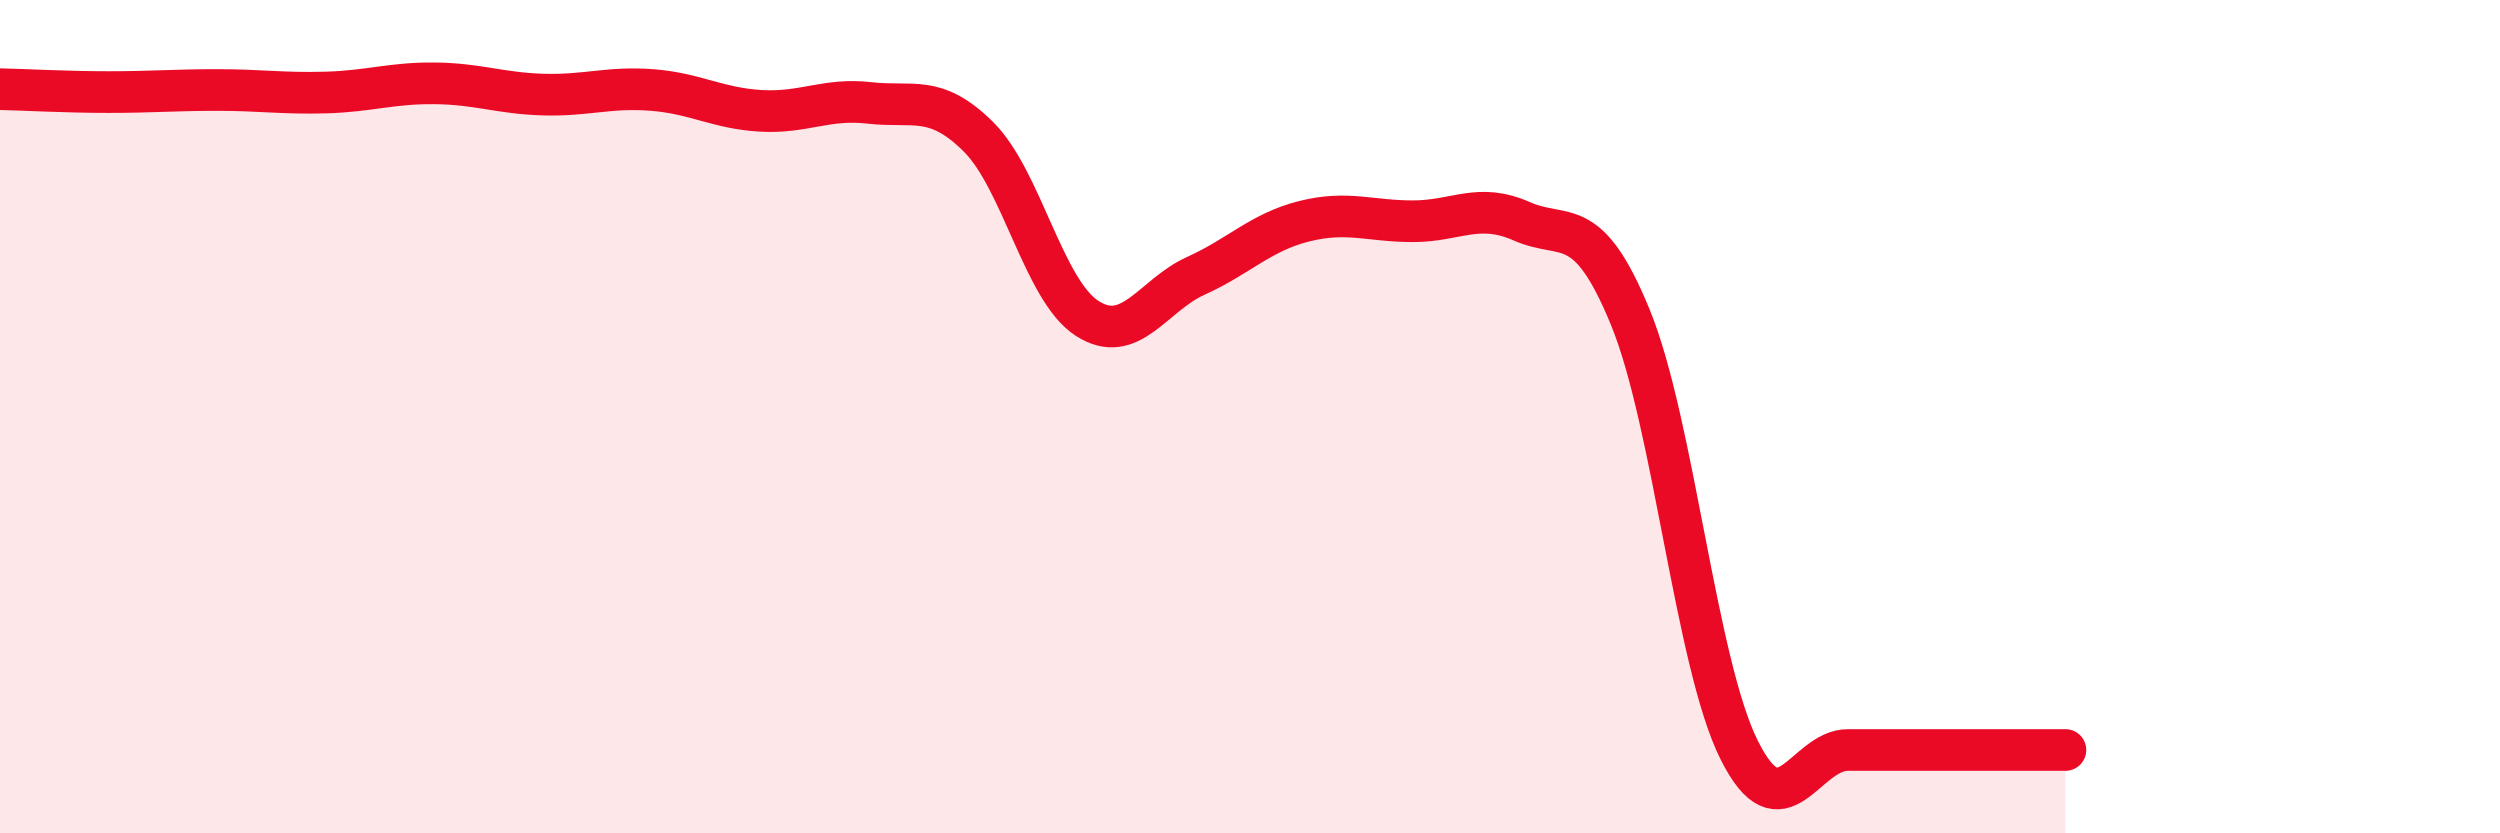 
    <svg width="60" height="20" viewBox="0 0 60 20" xmlns="http://www.w3.org/2000/svg">
      <path
        d="M 0,2.14 C 0.52,2.15 1.57,2.21 2.61,2.21 C 3.65,2.21 4.18,2.16 5.22,2.16 C 6.26,2.16 6.79,2.25 7.83,2.22 C 8.87,2.19 9.39,1.99 10.43,2 C 11.47,2.01 12,2.24 13.04,2.27 C 14.08,2.3 14.61,2.08 15.65,2.16 C 16.69,2.24 17.22,2.6 18.26,2.66 C 19.3,2.72 19.83,2.35 20.87,2.47 C 21.91,2.59 22.44,2.25 23.48,3.28 C 24.52,4.31 25.05,6.97 26.09,7.64 C 27.13,8.31 27.66,7.09 28.7,6.62 C 29.74,6.15 30.26,5.57 31.3,5.31 C 32.34,5.05 32.87,5.31 33.91,5.31 C 34.95,5.31 35.48,4.85 36.52,5.31 C 37.56,5.77 38.09,5.08 39.13,7.62 C 40.17,10.16 40.7,15.92 41.74,18 C 42.78,20.08 43.31,18 44.35,18 C 45.39,18 45.92,18 46.96,18 C 48,18 49.05,18 49.57,18L49.57 20L0 20Z"
        fill="#EB0A25"
        opacity="0.1"
        stroke-linecap="round"
        stroke-linejoin="round"
      />
      <path
        d="M 0,2.14 C 0.52,2.15 1.57,2.21 2.61,2.21 C 3.65,2.21 4.18,2.16 5.22,2.16 C 6.26,2.16 6.79,2.25 7.83,2.22 C 8.87,2.19 9.39,1.99 10.43,2 C 11.47,2.01 12,2.24 13.04,2.27 C 14.08,2.3 14.61,2.08 15.65,2.16 C 16.69,2.24 17.22,2.6 18.26,2.66 C 19.3,2.72 19.83,2.35 20.87,2.47 C 21.91,2.59 22.44,2.25 23.48,3.28 C 24.52,4.31 25.05,6.97 26.09,7.64 C 27.13,8.31 27.66,7.09 28.7,6.62 C 29.74,6.15 30.26,5.57 31.3,5.31 C 32.34,5.05 32.87,5.31 33.91,5.31 C 34.95,5.31 35.48,4.85 36.52,5.31 C 37.56,5.77 38.09,5.08 39.13,7.62 C 40.17,10.16 40.7,15.92 41.74,18 C 42.78,20.08 43.31,18 44.35,18 C 45.39,18 45.92,18 46.96,18 C 48,18 49.05,18 49.57,18"
        stroke="#EB0A25"
        stroke-width="1"
        fill="none"
        stroke-linecap="round"
        stroke-linejoin="round"
      />
    </svg>
  